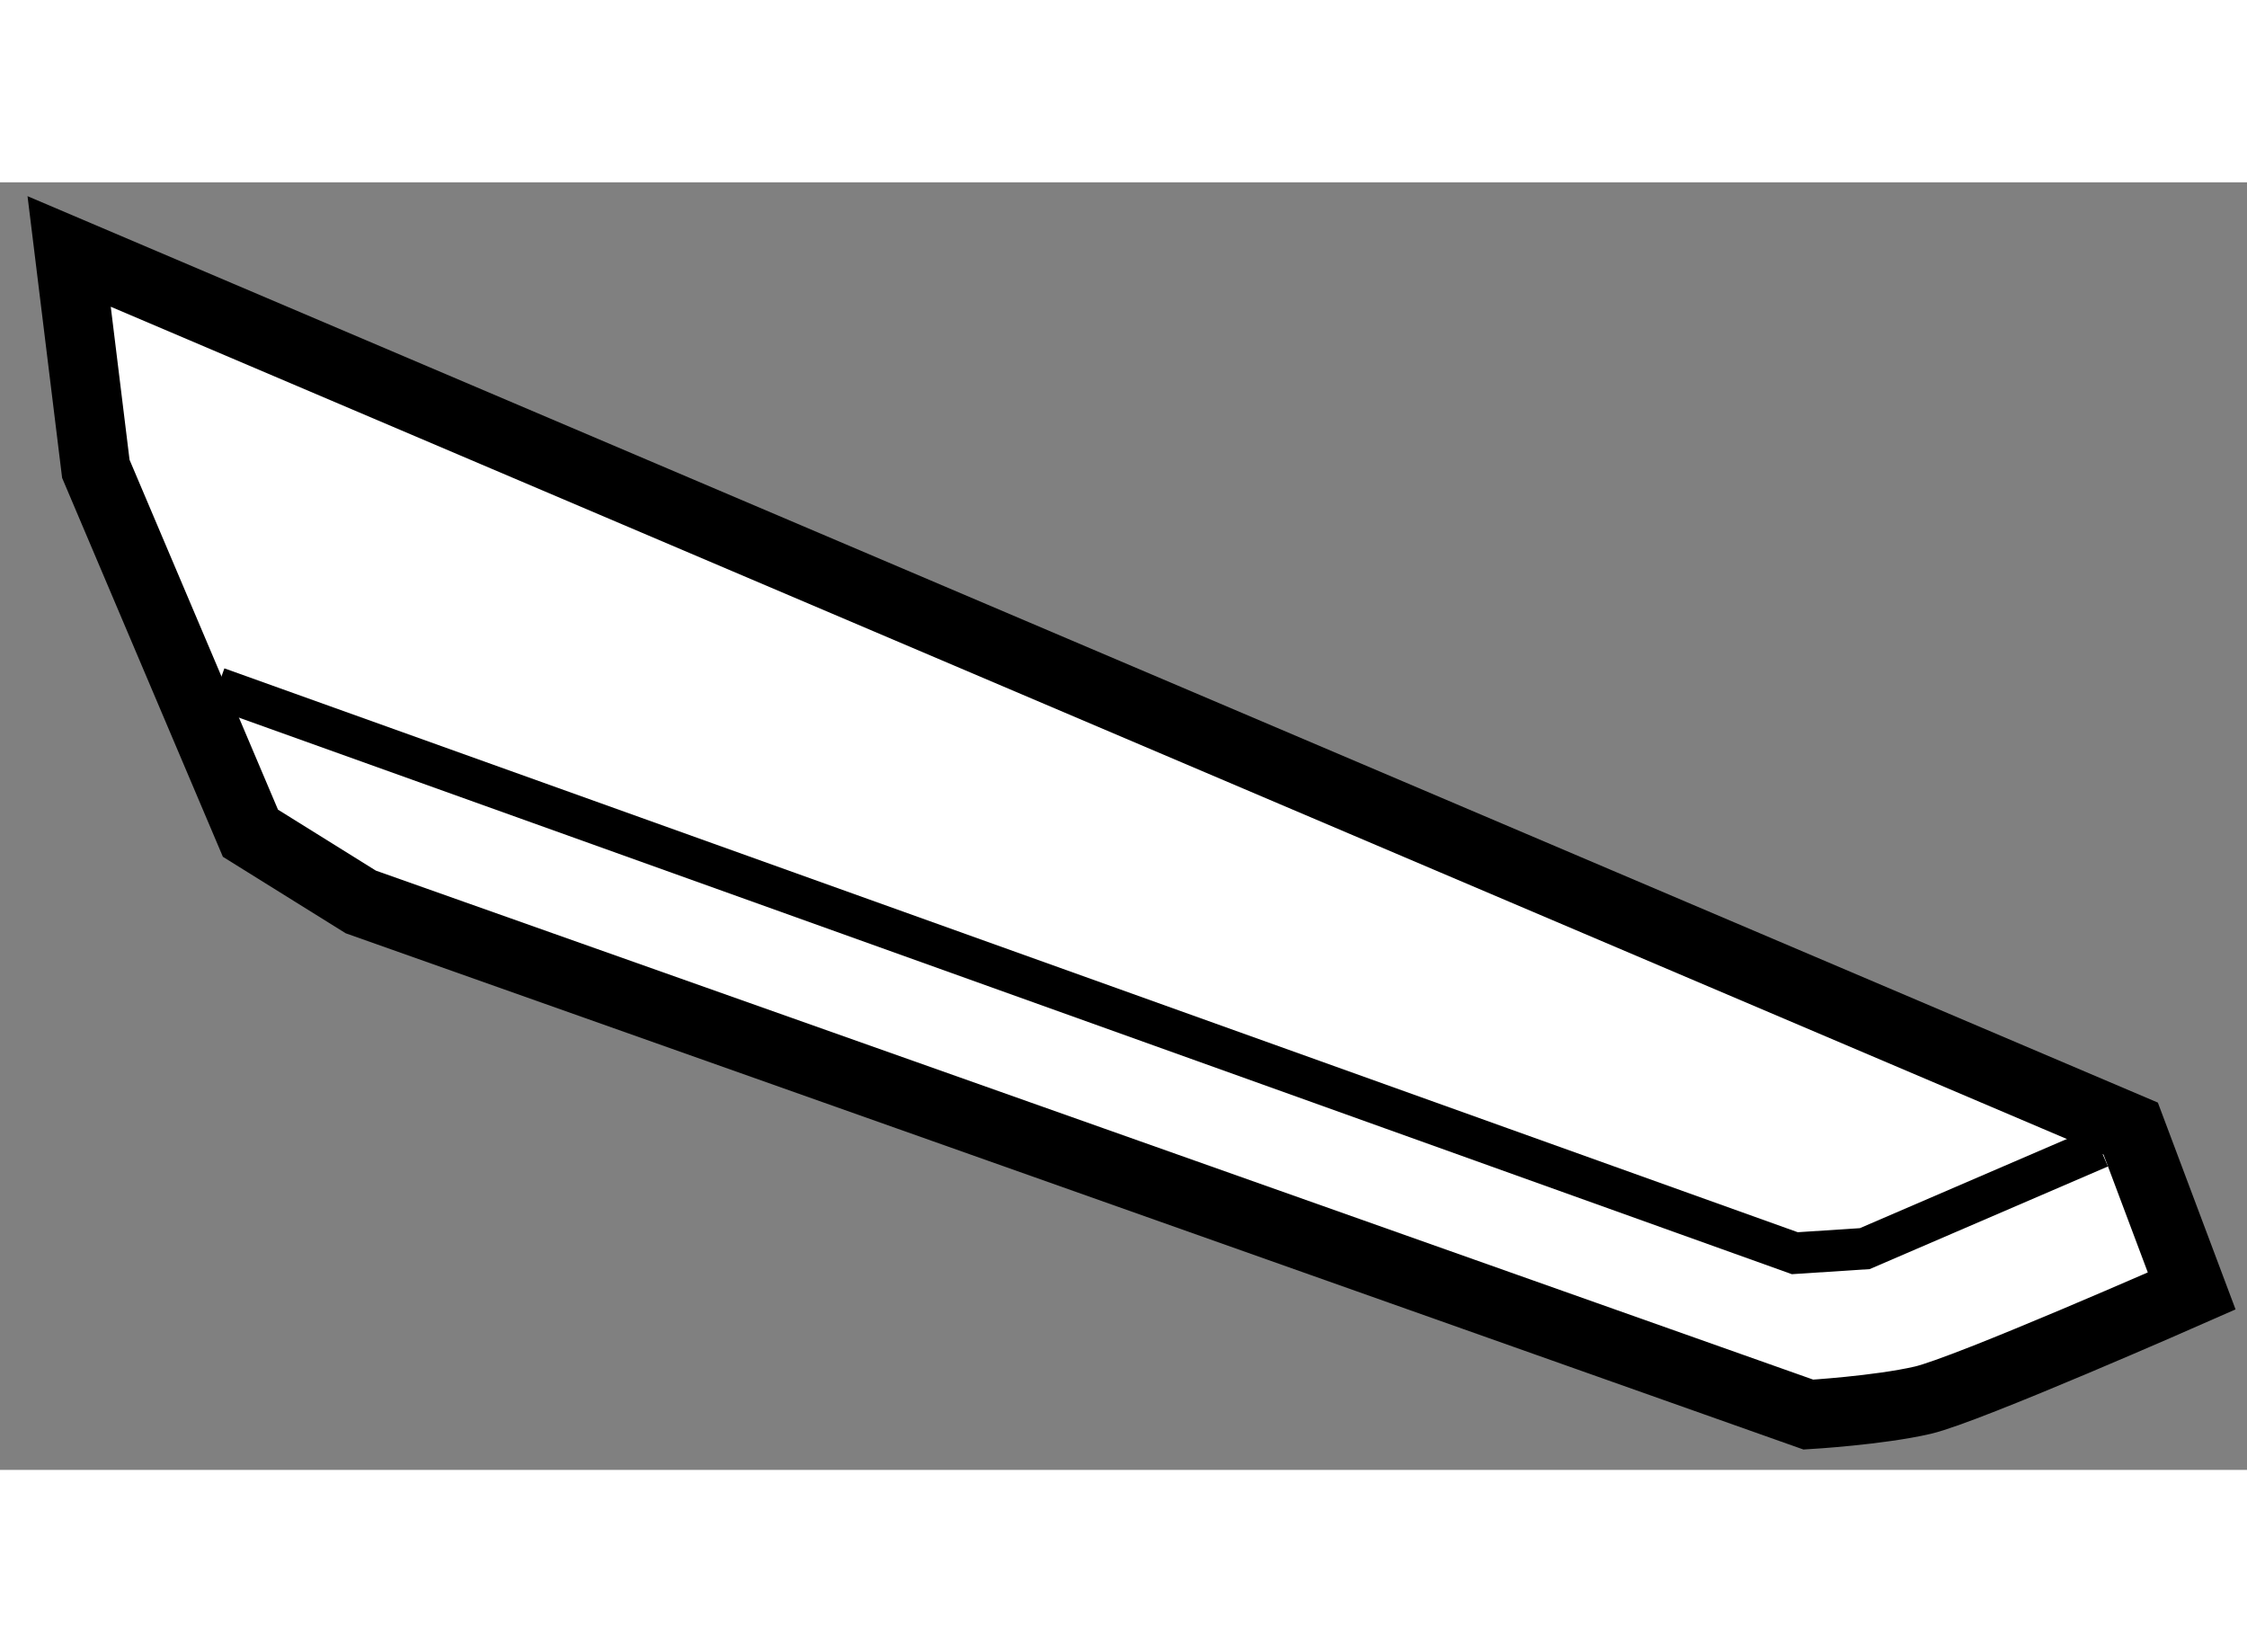 <?xml version="1.0" encoding="utf-8"?>
<!-- Generator: Adobe Illustrator 15.1.0, SVG Export Plug-In . SVG Version: 6.00 Build 0)  -->
<!DOCTYPE svg PUBLIC "-//W3C//DTD SVG 1.1//EN" "http://www.w3.org/Graphics/SVG/1.1/DTD/svg11.dtd">
<svg version="1.1" xmlns="http://www.w3.org/2000/svg" xmlns:xlink="http://www.w3.org/1999/xlink" x="0px" y="0px" width="244.8px"
	 height="180px" viewBox="147.189 47.382 16.249 9.311" enable-background="new 0 0 244.8 180" xml:space="preserve">
	
<rect x="147.189" y="47.382" width="16.249" height="9.311" fill="#808080" stroke="none"/>
	
<g><path fill="#FFFFFF" stroke="#000000" stroke-width="0.5" d="M147.689,47.882l0.193,1.572l1.118,2.635l0.798,0.497l10.468,3.707			c0,0,0.507-0.03,0.827-0.104c0.323-0.075,1.945-0.79,1.945-0.79l-0.441-1.174L147.689,47.882z"></path><polyline fill="none" stroke="#000000" stroke-width="0.3" points="148.761,51.038 160.168,55.126 160.674,55.093 162.373,54.361 					"></polyline></g>


</svg>